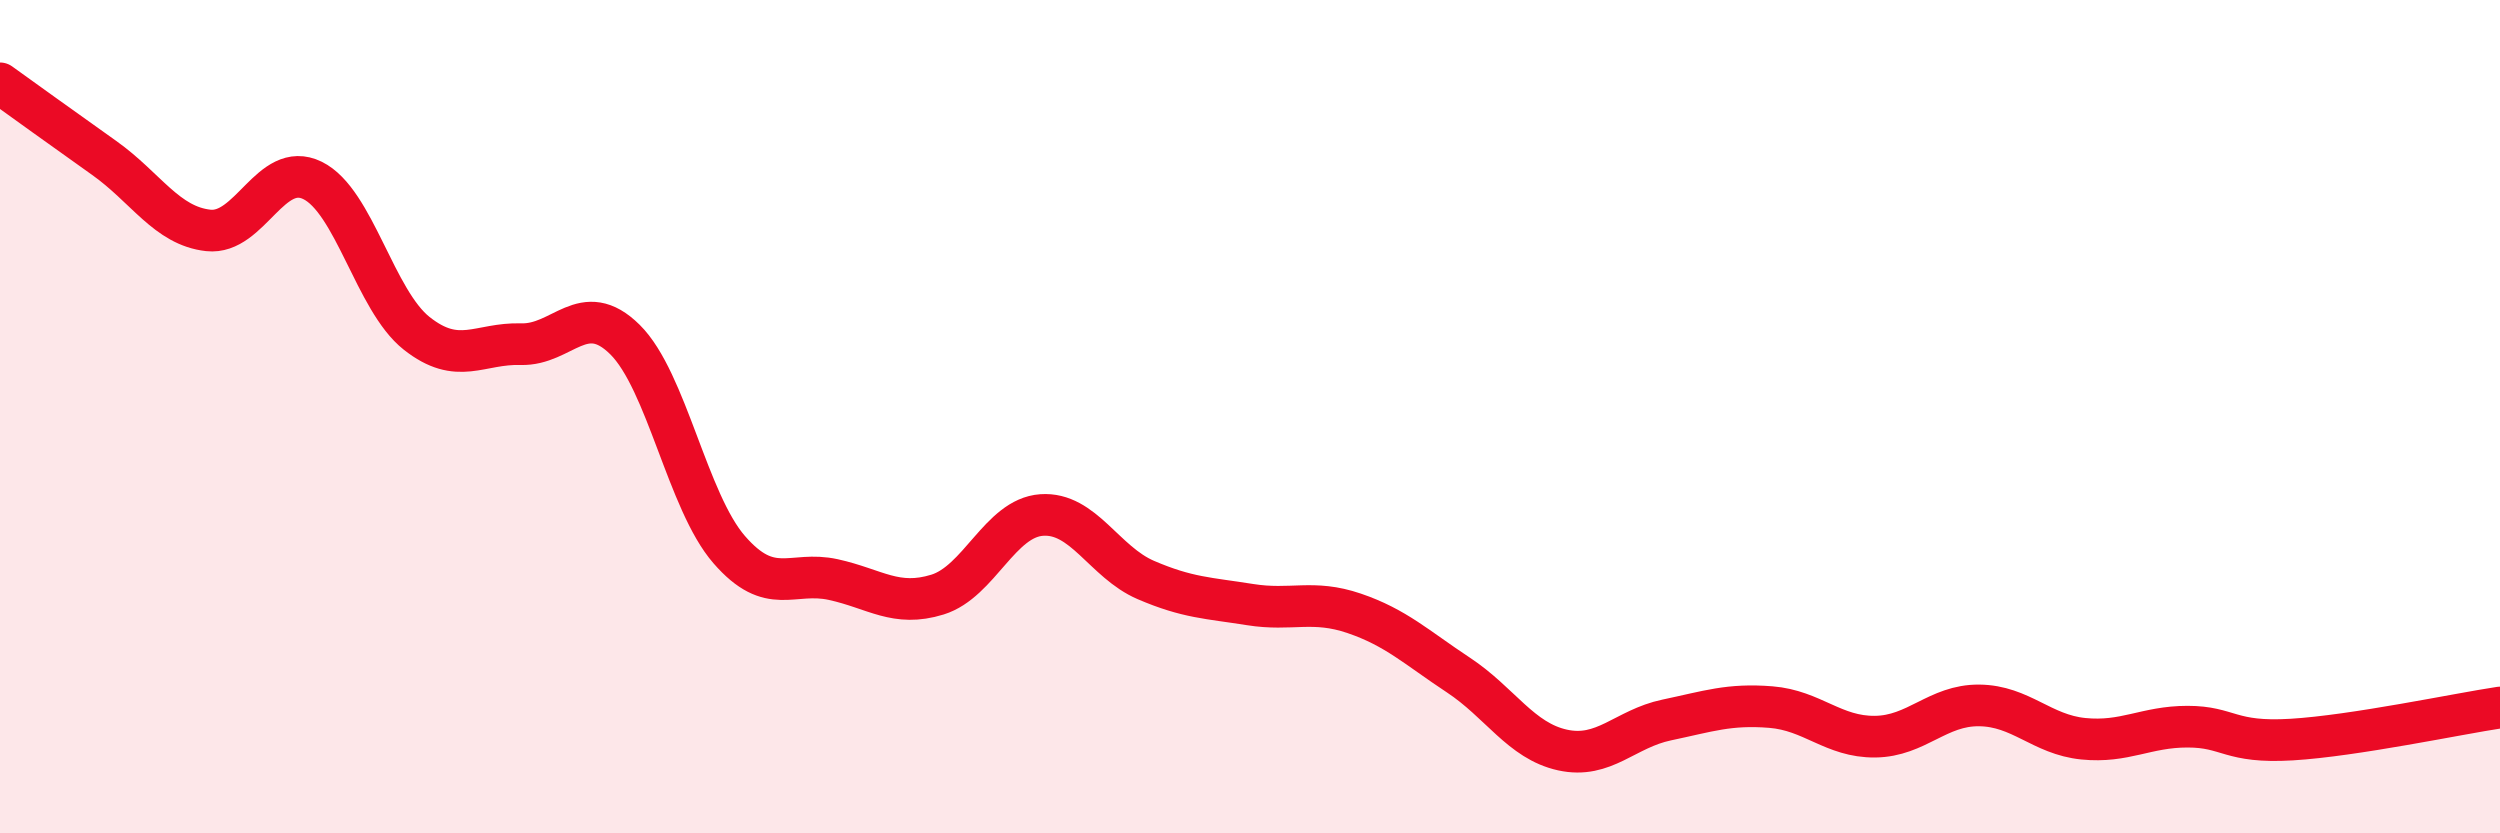 
    <svg width="60" height="20" viewBox="0 0 60 20" xmlns="http://www.w3.org/2000/svg">
      <path
        d="M 0,2 C 0.5,2.36 1.5,3.08 2.5,3.79 C 3.5,4.5 4,5.42 5,5.53 C 6,5.64 6.5,3.84 7.5,4.33 C 8.5,4.82 9,7.21 10,8 C 11,8.79 11.5,8.23 12.5,8.26 C 13.5,8.29 14,7.16 15,8.15 C 16,9.14 16.5,12.04 17.5,13.19 C 18.5,14.34 19,13.69 20,13.91 C 21,14.13 21.5,14.58 22.5,14.27 C 23.5,13.96 24,12.43 25,12.36 C 26,12.29 26.5,13.49 27.5,13.92 C 28.5,14.35 29,14.35 30,14.51 C 31,14.67 31.5,14.38 32.5,14.72 C 33.5,15.06 34,15.54 35,16.2 C 36,16.86 36.5,17.78 37.5,18 C 38.5,18.22 39,17.49 40,17.28 C 41,17.07 41.5,16.89 42.5,16.97 C 43.5,17.05 44,17.69 45,17.68 C 46,17.67 46.5,16.92 47.5,16.93 C 48.5,16.94 49,17.63 50,17.73 C 51,17.83 51.5,17.44 52.5,17.44 C 53.5,17.44 53.5,17.84 55,17.75 C 56.5,17.66 59,17.13 60,16.98L60 20L0 20Z"
        fill="#EB0A25"
        opacity="0.1"
        stroke-linecap="round"
        stroke-linejoin="round"
      />
      <path
        d="M 0,2 C 0.5,2.36 1.5,3.08 2.5,3.79 C 3.5,4.5 4,5.42 5,5.53 C 6,5.64 6.5,3.84 7.5,4.33 C 8.5,4.82 9,7.21 10,8 C 11,8.79 11.5,8.23 12.5,8.26 C 13.5,8.29 14,7.16 15,8.15 C 16,9.14 16.5,12.04 17.5,13.19 C 18.5,14.34 19,13.69 20,13.91 C 21,14.13 21.5,14.58 22.5,14.27 C 23.5,13.96 24,12.43 25,12.36 C 26,12.29 26.5,13.49 27.5,13.92 C 28.5,14.35 29,14.35 30,14.51 C 31,14.67 31.5,14.38 32.5,14.72 C 33.5,15.06 34,15.54 35,16.2 C 36,16.86 36.5,17.78 37.5,18 C 38.5,18.22 39,17.49 40,17.28 C 41,17.07 41.5,16.89 42.5,16.97 C 43.5,17.05 44,17.69 45,17.68 C 46,17.67 46.5,16.92 47.5,16.93 C 48.5,16.94 49,17.63 50,17.73 C 51,17.83 51.5,17.44 52.5,17.44 C 53.5,17.44 53.5,17.84 55,17.75 C 56.5,17.66 59,17.13 60,16.98"
        stroke="#EB0A25"
        stroke-width="1"
        fill="none"
        stroke-linecap="round"
        stroke-linejoin="round"
      />
    </svg>
  